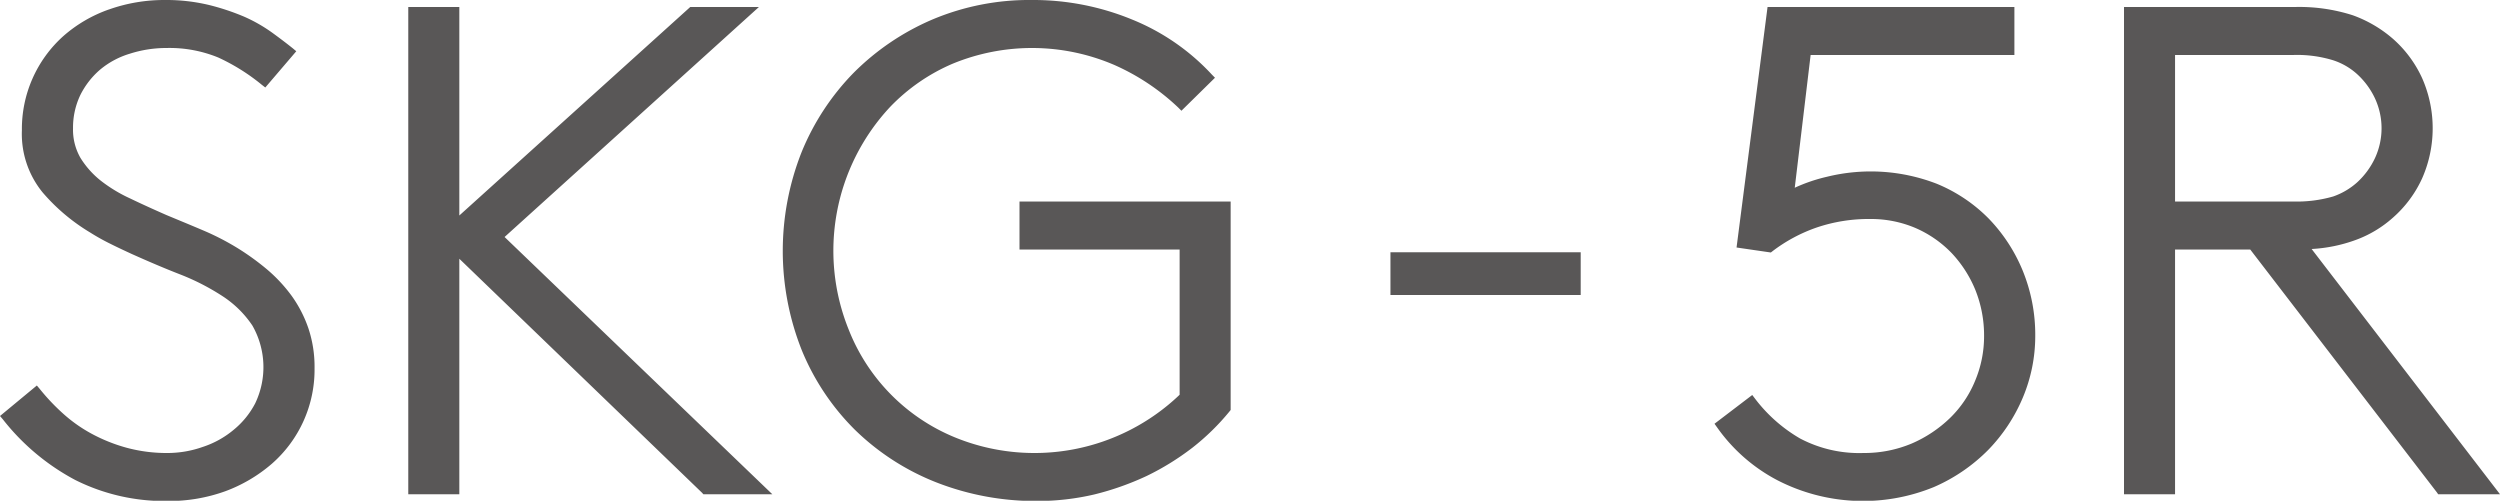 <svg xmlns="http://www.w3.org/2000/svg" width="100" height="20.03" viewBox="0 0 100 20.03">
  <defs>
    <style>
      .cls-1 {
        fill: #595757;
        fill-rule: evenodd;
      }
    </style>
  </defs>
  <path id="SKG-5R" class="cls-1" d="M367.618,1907.21h7.61v-1.71h-7.61v1.71Zm-28.008-11.52-9.237,8.34v-8.34h-2.042v19.49h2.042v-9.42l9.708,9.36,0.054,0.06h2.758l-10.71-10.29,10.174-9.2H339.61Zm43.092,0-1.24,9.62,1.372,0.2,0.064-.05a6.321,6.321,0,0,1,1.77-.95,6.482,6.482,0,0,1,2.151-.34,4.533,4.533,0,0,1,1.8.36,4.486,4.486,0,0,1,1.444,1,4.8,4.8,0,0,1,.952,1.48,4.878,4.878,0,0,1,.348,1.84,4.593,4.593,0,0,1-.362,1.8,4.39,4.39,0,0,1-1,1.48,5.107,5.107,0,0,1-1.53,1.02,4.894,4.894,0,0,1-1.93.38,5.076,5.076,0,0,1-2.537-.58,6.108,6.108,0,0,1-1.8-1.59l-0.114-.15-1.51,1.15,0.1,0.14a6.812,6.812,0,0,0,2.417,2.12,7.477,7.477,0,0,0,6.263.27,6.935,6.935,0,0,0,2.175-1.49,6.752,6.752,0,0,0,1.388-2.11,6.344,6.344,0,0,0,.487-2.44,6.78,6.78,0,0,0-.5-2.61,6.588,6.588,0,0,0-1.375-2.1,6.254,6.254,0,0,0-2.066-1.38,7.318,7.318,0,0,0-4.388-.28,6.54,6.54,0,0,0-1.291.44l0.635-5.31h8.151v-1.92H382.7Zm16.3,1.92h4.715a4.9,4.9,0,0,1,1.607.21,2.642,2.642,0,0,1,.966.56,3.09,3.09,0,0,1,.711.97,2.843,2.843,0,0,1,0,2.38,3.1,3.1,0,0,1-.71.97,2.822,2.822,0,0,1-.967.57,5.225,5.225,0,0,1-1.607.2h-4.715v-5.86Zm-2.042-1.92v19.49h2.042v-9.79h3.007l7.462,9.71,0.056,0.08H412l-7.535-9.81a6.066,6.066,0,0,0,1.759-.36,4.593,4.593,0,0,0,1.489-.89,4.659,4.659,0,0,0,1.174-1.58,4.972,4.972,0,0,0,0-4,4.68,4.68,0,0,0-1.172-1.58,5.068,5.068,0,0,0-1.606-.94,7,7,0,0,0-2.306-.33h-6.84Zm-80.608.1a5.527,5.527,0,0,0-1.814,1.06,4.984,4.984,0,0,0-1.662,3.77,3.7,3.7,0,0,0,.823,2.48,7.727,7.727,0,0,0,1.907,1.61,8.512,8.512,0,0,0,.825.46c0.28,0.14.56,0.27,0.841,0.4,0.648,0.29,1.3.57,1.943,0.82a9.287,9.287,0,0,1,1.692.87,4.177,4.177,0,0,1,1.187,1.17,3.352,3.352,0,0,1,.116,3.11,3.37,3.37,0,0,1-.873,1.07,3.726,3.726,0,0,1-1.236.68,4.231,4.231,0,0,1-1.387.24,6.124,6.124,0,0,1-1.648-.21,6.6,6.6,0,0,1-1.4-.56,5.885,5.885,0,0,1-1.147-.81,8.413,8.413,0,0,1-.927-0.98l-0.118-.14L312,1912.05l0.111,0.13a9.09,9.09,0,0,0,2.9,2.43,7.968,7.968,0,0,0,3.706.84,6.6,6.6,0,0,0,2.293-.39,6.062,6.062,0,0,0,1.853-1.09,5,5,0,0,0,1.719-3.84,4.849,4.849,0,0,0-.247-1.59,5.015,5.015,0,0,0-.664-1.29,6.147,6.147,0,0,0-.962-1.04,10.079,10.079,0,0,0-1.165-.85,10.287,10.287,0,0,0-1.431-.74c-0.492-.21-0.98-0.41-1.46-0.61-0.5-.22-0.986-0.44-1.443-0.66a5.867,5.867,0,0,1-1.188-.72,3.544,3.544,0,0,1-.807-0.91,2.27,2.27,0,0,1-.294-1.18,3.024,3.024,0,0,1,.288-1.32,3.245,3.245,0,0,1,.79-1.02,3.358,3.358,0,0,1,1.188-.64,4.777,4.777,0,0,1,1.474-.23,5.139,5.139,0,0,1,2.068.38,8.016,8.016,0,0,1,1.741,1.09l0.142,0.11,1.239-1.45-0.143-.12c-0.224-.18-0.5-0.39-0.816-0.62a6.229,6.229,0,0,0-1.119-.64,9.39,9.39,0,0,0-1.41-.47,7.33,7.33,0,0,0-1.758-.2,6.63,6.63,0,0,0-2.25.38m32.942,0.4a10,10,0,0,0-3.149,2.13,9.859,9.859,0,0,0-2.086,3.18,10.749,10.749,0,0,0,.014,7.93,9.618,9.618,0,0,0,2.129,3.18,9.77,9.77,0,0,0,3.235,2.09,10.875,10.875,0,0,0,4.08.75,9.976,9.976,0,0,0,2.244-.26,11.249,11.249,0,0,0,2.1-.74,10.465,10.465,0,0,0,1.83-1.13,9.334,9.334,0,0,0,1.492-1.46l0.04-.05v-8.34h-8.446v1.92h6.405v5.81a8.4,8.4,0,0,1-9,1.7,7.712,7.712,0,0,1-4.231-4.29,8.425,8.425,0,0,1,1.648-8.92,7.606,7.606,0,0,1,2.5-1.73,8.332,8.332,0,0,1,6.475.05,8.985,8.985,0,0,1,2.55,1.7l0.13,0.13,1.342-1.32-0.118-.12a8.894,8.894,0,0,0-3.2-2.21,10.4,10.4,0,0,0-4.012-.78,9.972,9.972,0,0,0-3.972.78" transform="translate(-312 -1895.41)"/>
</svg>
